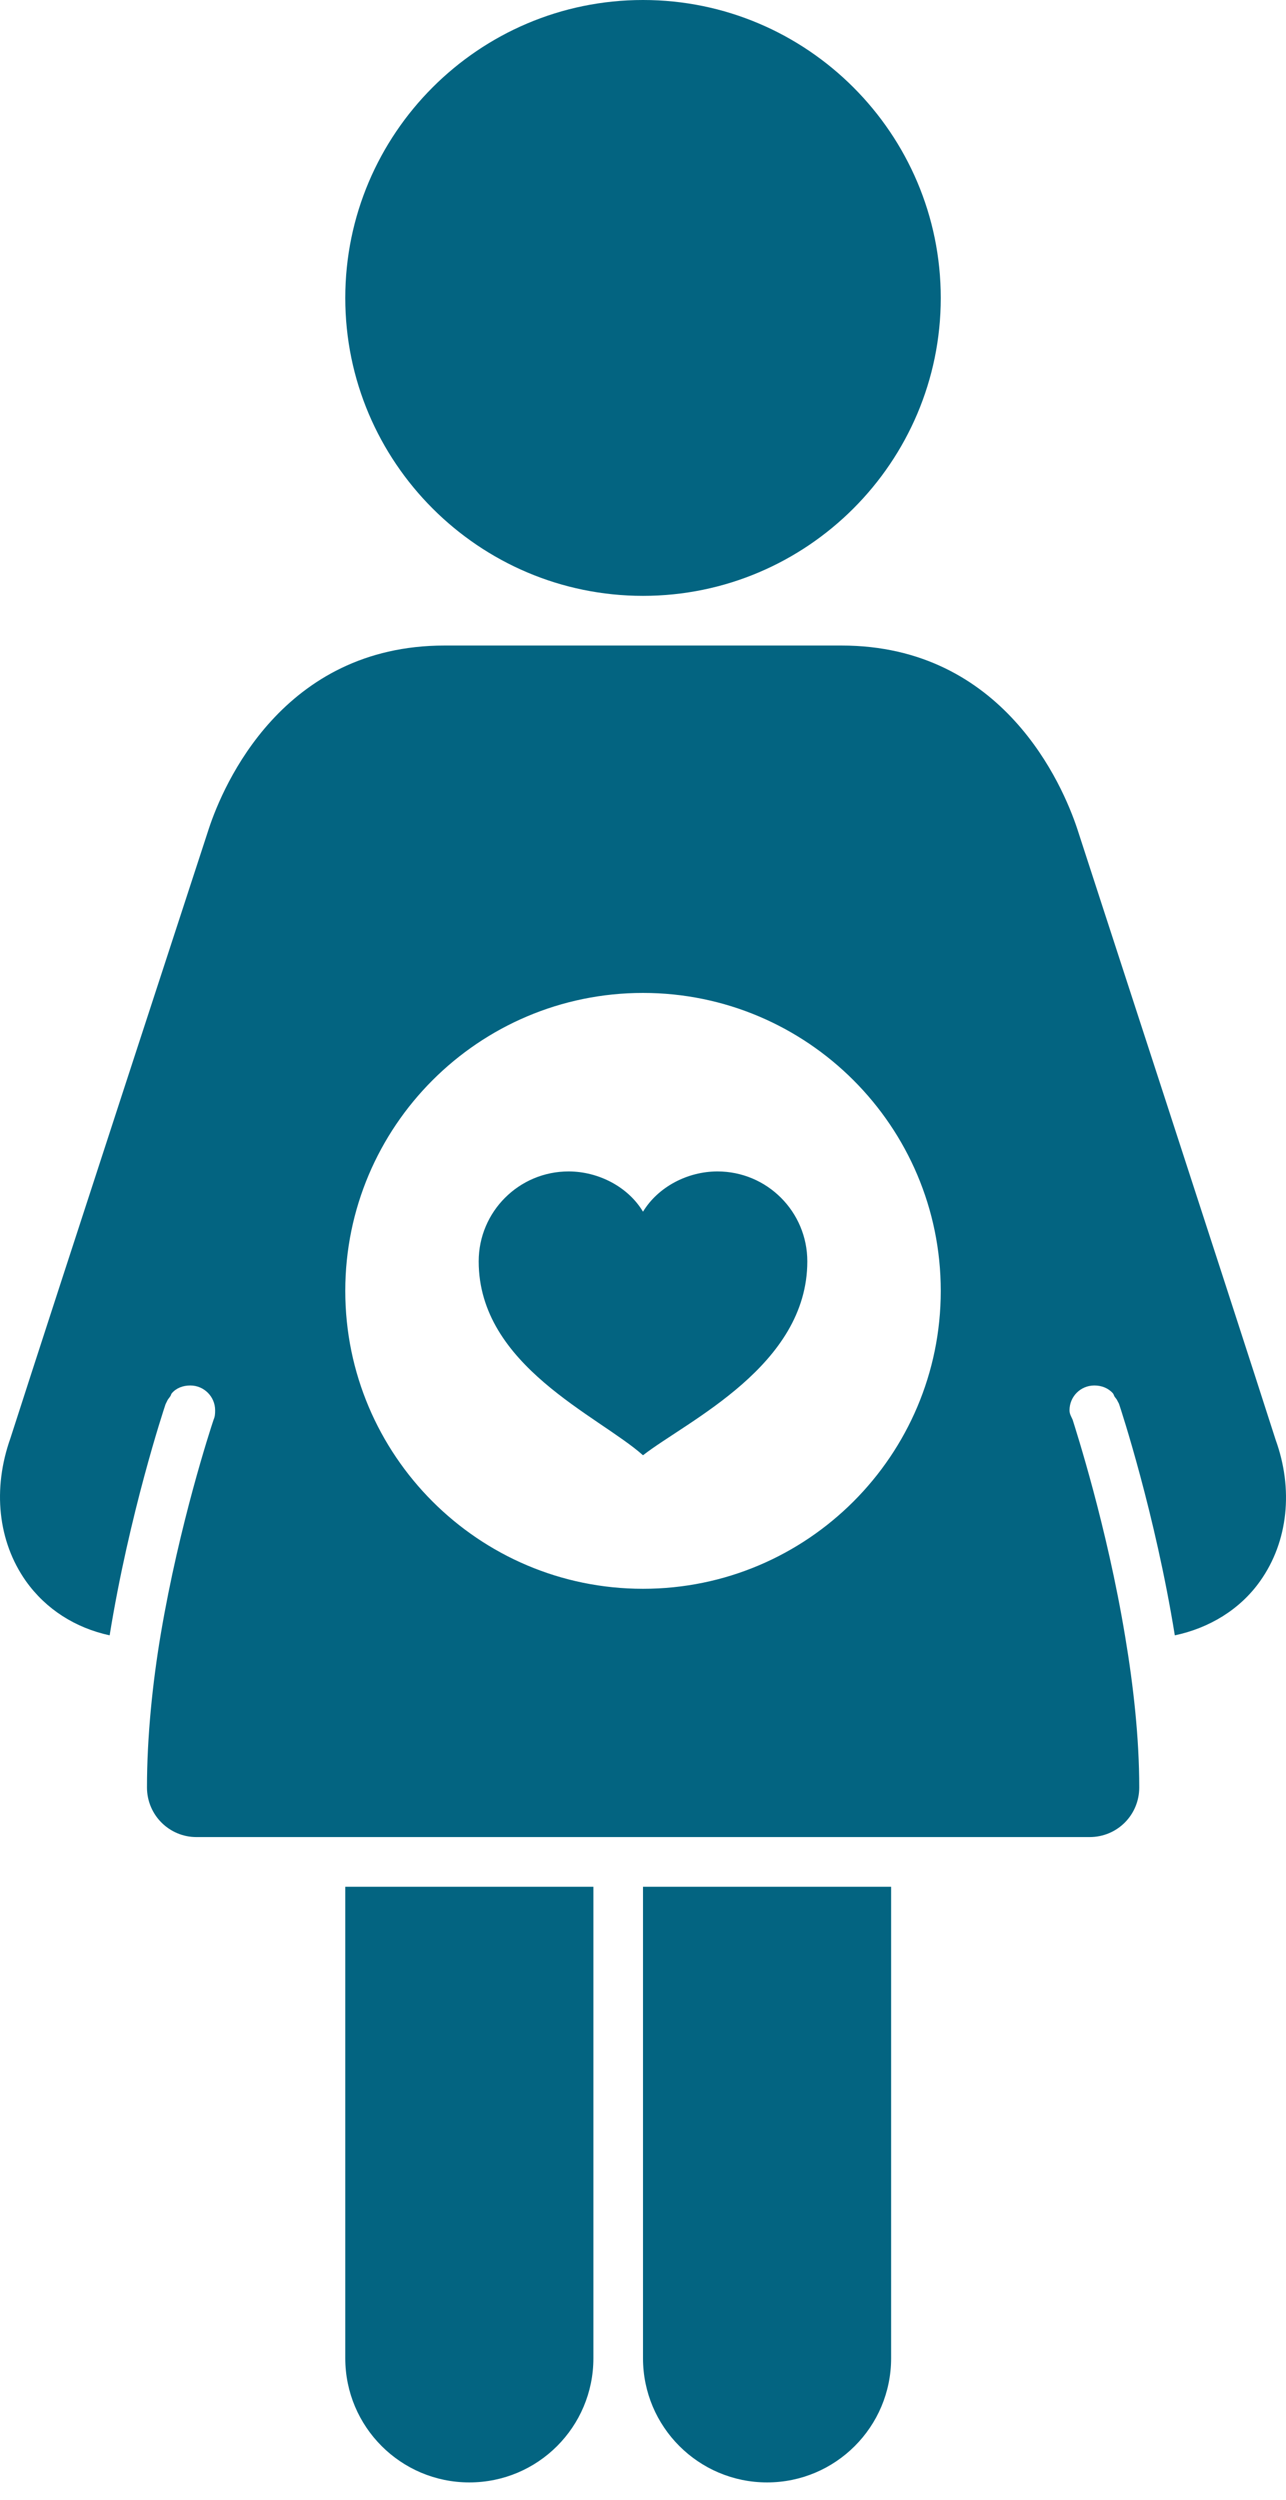 <svg width="35" height="68" viewBox="0 0 35 68" fill="none" xmlns="http://www.w3.org/2000/svg">
<path d="M17.5 0C13.034 0 9.397 3.637 9.397 8.104C9.397 12.57 13.034 16.207 17.5 16.207C21.967 16.207 25.604 12.57 25.604 8.104C25.604 3.637 21.967 0 17.5 0ZM12.098 17.558C7.69 17.558 6.073 21.36 5.685 22.535C5.685 22.535 1.485 35.382 0.283 39.12C-0.206 40.497 -0.058 41.922 0.703 43.002C1.251 43.773 2.053 44.278 2.984 44.48C3.521 41.167 4.452 38.354 4.505 38.195C4.515 38.173 4.537 38.131 4.547 38.109C4.569 38.056 4.601 38.03 4.632 37.982C4.648 37.966 4.659 37.913 4.675 37.897C4.797 37.753 4.978 37.684 5.18 37.684C5.552 37.684 5.855 37.987 5.855 38.359C5.855 38.461 5.85 38.53 5.813 38.615C5.722 38.886 4.882 41.454 4.377 44.437C4.149 45.788 4 47.25 4 48.617C4 49.366 4.606 49.967 5.345 49.967H29.656C30.406 49.967 31.006 49.366 31.006 48.617C31.006 47.271 30.847 45.852 30.624 44.522C30.124 41.497 29.278 38.891 29.193 38.615C29.156 38.53 29.108 38.461 29.108 38.359C29.108 37.987 29.406 37.684 29.784 37.684C29.98 37.684 30.161 37.753 30.289 37.897C30.305 37.913 30.321 37.966 30.331 37.982C30.363 38.03 30.395 38.056 30.416 38.109C30.427 38.131 30.453 38.173 30.459 38.195C30.512 38.354 31.437 41.162 31.974 44.48C32.91 44.283 33.75 43.778 34.298 43.002C35.064 41.922 35.202 40.497 34.718 39.162C33.506 35.382 29.316 22.546 29.316 22.535C28.927 21.37 27.316 17.558 22.903 17.558H12.098ZM17.5 27.007C21.972 27.007 25.604 30.639 25.604 35.111C25.604 39.582 21.972 43.214 17.5 43.214C13.028 43.214 9.397 39.582 9.397 35.111C9.397 30.639 13.028 27.007 17.5 27.007ZM15.475 31.862C14.124 31.862 13.028 32.957 13.028 34.308C13.028 37.147 16.288 38.503 17.5 39.582C18.713 38.641 21.972 37.147 21.972 34.308C21.972 32.957 20.877 31.862 19.526 31.862C18.713 31.862 17.91 32.282 17.5 32.957C17.096 32.282 16.288 31.862 15.475 31.862ZM9.397 51.318V64.143C9.397 66.01 10.912 67.52 12.773 67.52C14.64 67.52 16.15 66.01 16.15 64.143V51.318H9.397ZM17.5 51.318V64.143C17.5 66.01 19.016 67.52 20.877 67.52C22.738 67.52 24.253 66.01 24.253 64.143V51.318H17.5Z" fill="#036481"/>
</svg>

